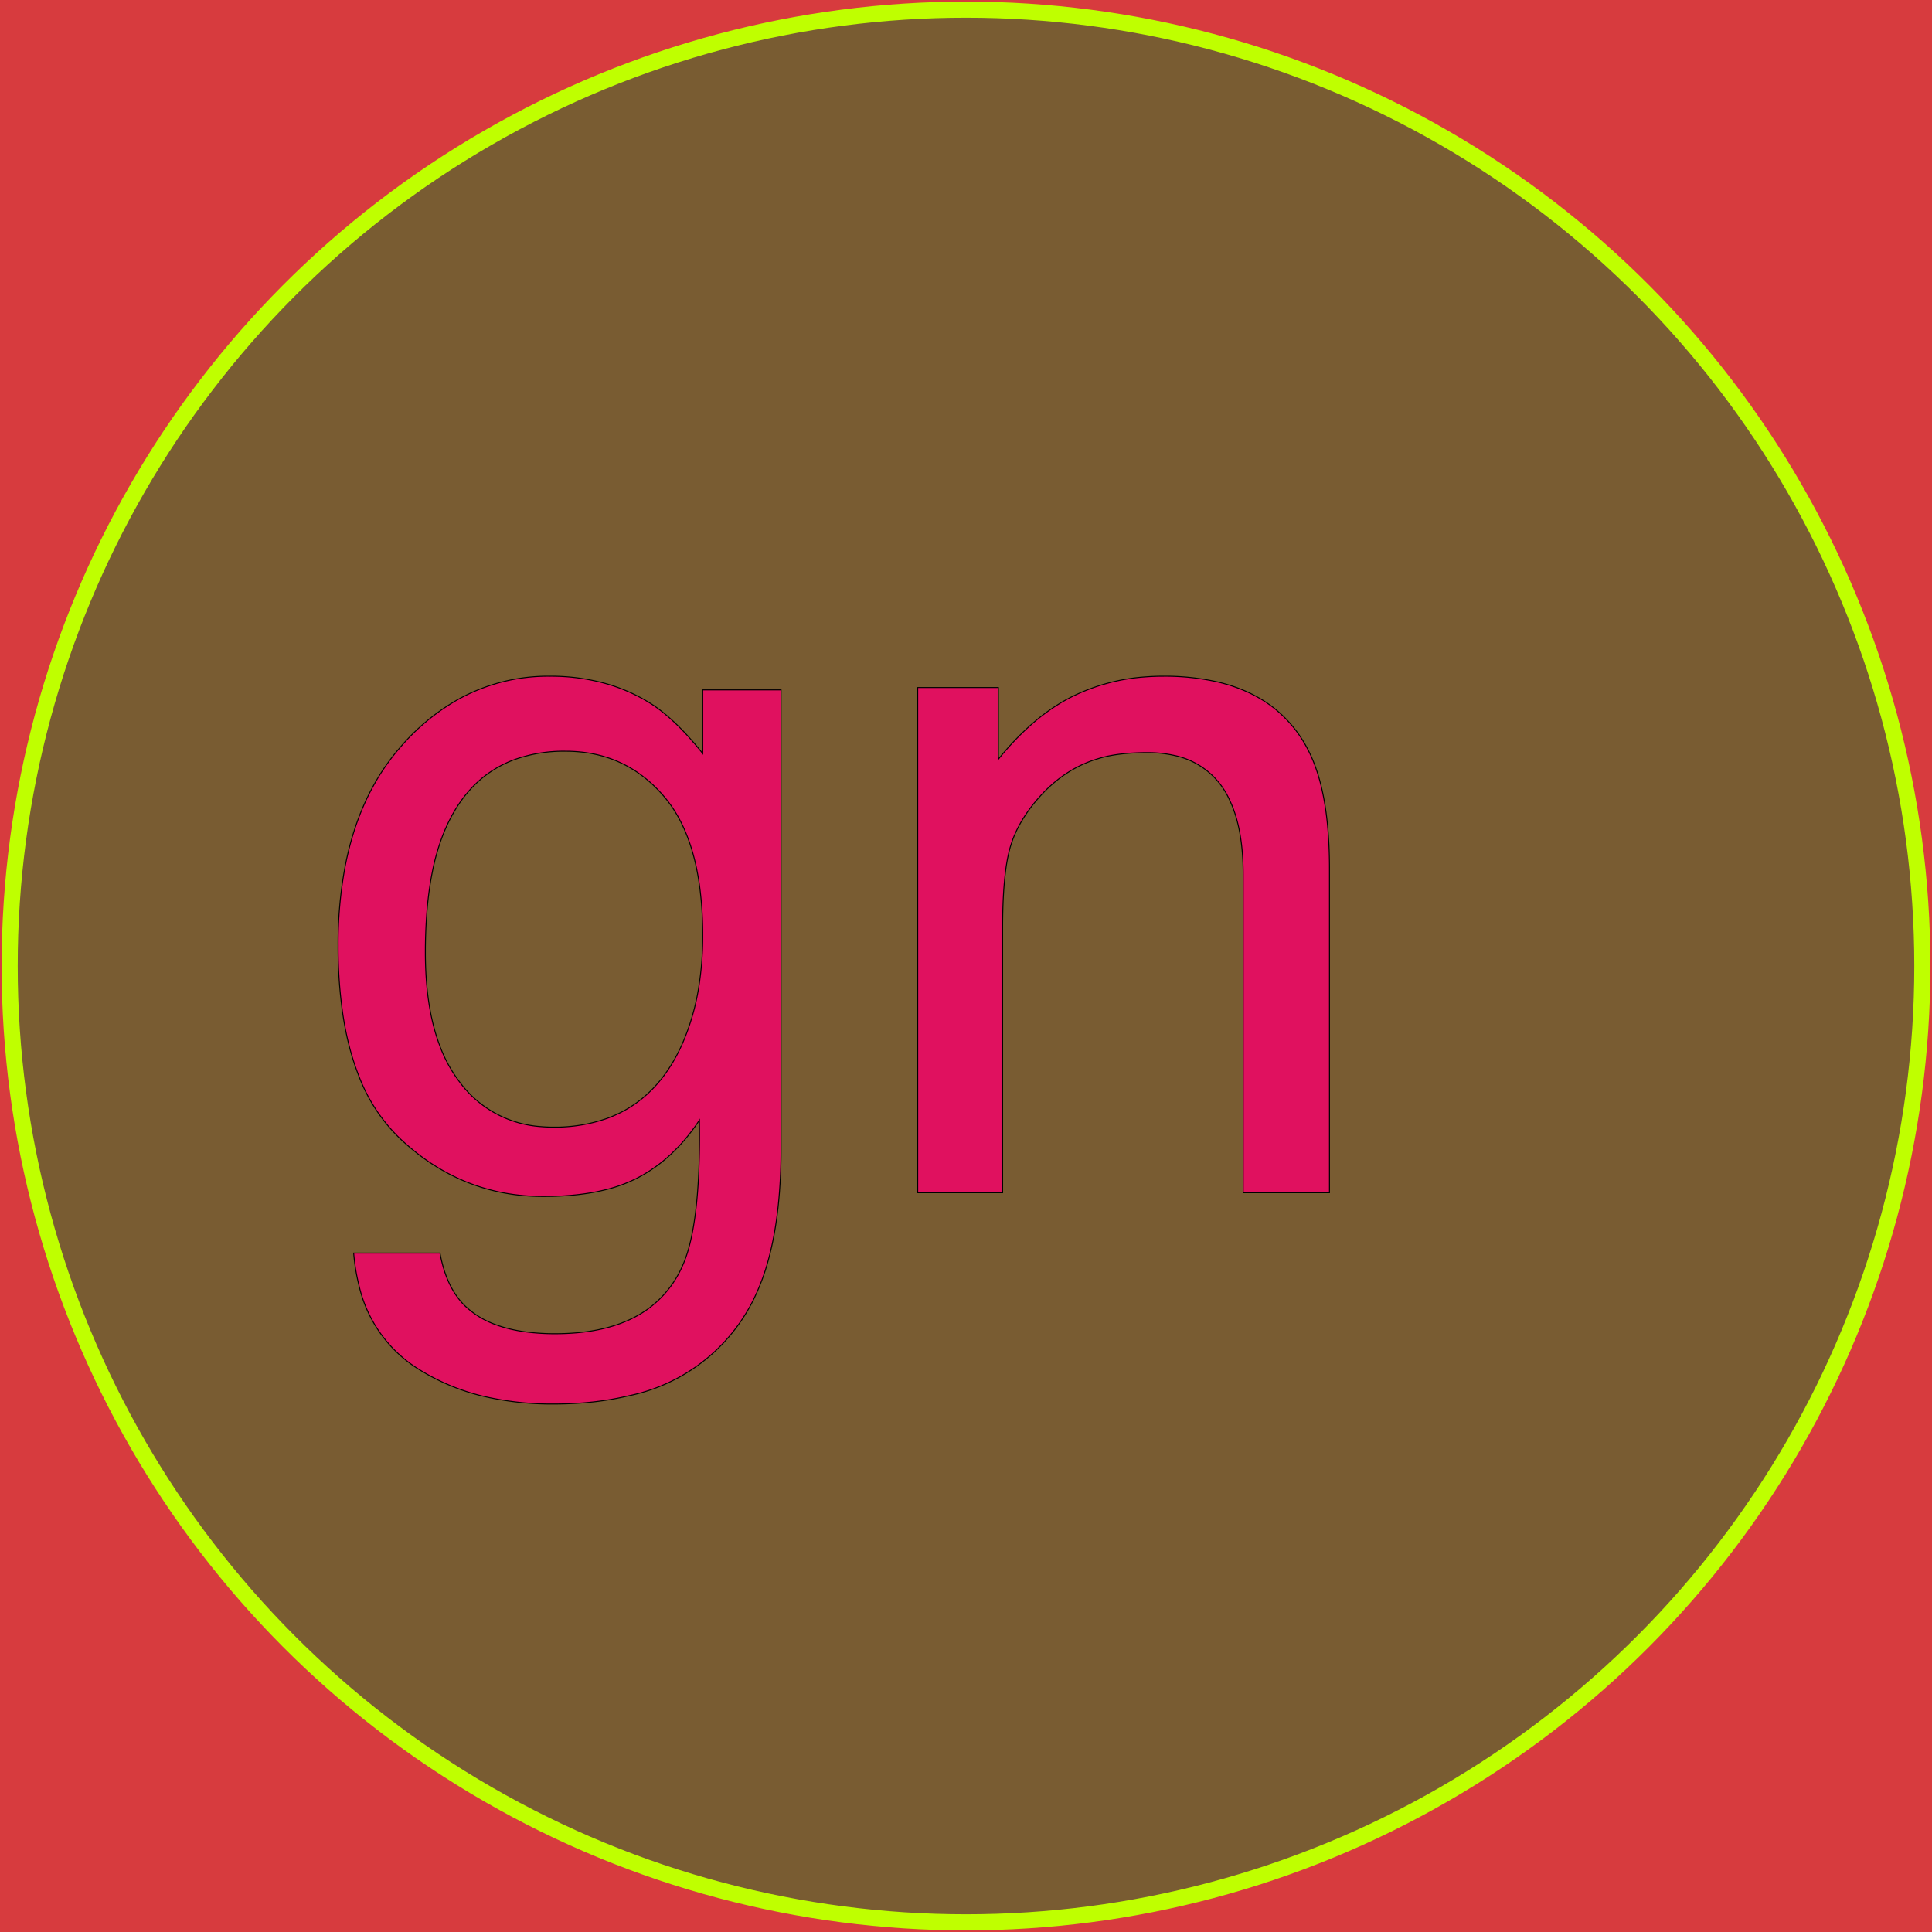 <svg width='600' height='600' xmlns='http://www.w3.org/2000/svg'><g><rect height="600" width="600" y="0" x="0" fill="#d73b3e"/><ellipse ry="297" rx="297" cy="300" cx="300" stroke="#BFFF00" stroke-width="5px" fill="#795c32"/></g><g filter="url(#sh)" transform="scale(0.75)" stroke="#000000" stroke-width="0.1px" fill="#e0115f"><path transform='translate(140,280), scale(4)' d='M 37.745 8.009 L 37.745 1.417 L 45.851 1.417 L 45.851 48.976 A 55.387 55.387 0 0 1 45.564 54.791 Q 45.25 57.764 44.589 60.241 A 22.768 22.768 0 0 1 42.921 64.698 A 18.575 18.575 0 0 1 30.088 74.489 Q 26.677 75.316 22.535 75.342 A 42.968 42.968 0 0 1 22.267 75.343 A 31.26 31.26 0 0 1 15.732 74.694 A 22.332 22.332 0 0 1 8.058 71.559 A 13.816 13.816 0 0 1 2.161 63.066 A 20.744 20.744 0 0 1 1.612 59.718 L 10.548 59.718 Q 11.056 62.53 12.375 64.311 A 7.386 7.386 0 0 0 13.087 65.138 A 9.017 9.017 0 0 0 16.347 67.14 Q 17.763 67.662 19.521 67.89 A 22.899 22.899 0 0 0 22.462 68.067 Q 28.605 68.067 32.169 65.434 A 10.909 10.909 0 0 0 35.694 60.939 Q 37.533 56.778 37.406 46.145 A 120.694 120.694 0 0 0 37.403 45.948 A 19.273 19.273 0 0 1 34.399 49.532 A 15.68 15.68 0 0 1 31.056 51.905 A 15.083 15.083 0 0 1 27.646 53.17 Q 25.995 53.579 24.046 53.745 A 33.065 33.065 0 0 1 21.241 53.858 Q 12.745 53.858 6.373 47.828 A 17.704 17.704 0 0 1 2.131 41.337 Q 0.999 38.463 0.469 34.845 A 48.143 48.143 0 0 1 0.001 27.882 A 43.26 43.26 0 0 1 0.726 19.707 Q 1.632 15.001 3.672 11.312 A 22.719 22.719 0 0 1 6.422 7.374 A 22.582 22.582 0 0 1 12.284 2.482 A 19.197 19.197 0 0 1 21.925 0.001 A 21.08 21.08 0 0 1 27.833 0.8 A 17.699 17.699 0 0 1 32.667 3.028 Q 34.707 4.429 36.813 6.878 A 35.83 35.83 0 0 1 37.745 8.009 Z M 37.745 26.857 A 37.806 37.806 0 0 0 37.428 21.789 Q 36.619 15.821 33.741 12.452 Q 29.737 7.765 23.536 7.765 A 15.128 15.128 0 0 0 18.252 8.635 Q 13.177 10.515 10.841 16.456 A 22.97 22.97 0 0 0 9.74 20.34 Q 9.343 22.351 9.169 24.717 A 53.34 53.34 0 0 0 9.034 28.614 Q 9.034 34.332 10.536 38.281 A 14.528 14.528 0 0 0 12.623 42.066 A 11.417 11.417 0 0 0 20.926 46.622 A 14.864 14.864 0 0 0 22.267 46.681 A 16.179 16.179 0 0 0 27.878 45.761 Q 32.204 44.171 34.725 39.836 A 18.622 18.622 0 0 0 35.597 38.136 A 24.221 24.221 0 0 0 37.334 32.188 A 32.992 32.992 0 0 0 37.745 26.857 Z'/><path transform='translate(380,280), scale(4)' d='M 0 53.468 L 0 1.173 L 8.35 1.173 L 8.35 8.595 A 29.666 29.666 0 0 1 11.437 5.293 Q 13.314 3.586 15.292 2.481 A 17.315 17.315 0 0 1 16.211 2.003 A 20.337 20.337 0 0 1 23.529 0.074 A 24.496 24.496 0 0 1 25.439 0.001 A 24.592 24.592 0 0 1 30.987 0.582 Q 34.47 1.389 36.907 3.319 A 13.075 13.075 0 0 1 40.479 7.765 Q 42.536 11.833 42.623 19.26 A 56.557 56.557 0 0 1 42.627 19.923 L 42.627 53.468 L 33.691 53.468 L 33.691 20.509 Q 33.691 15.724 32.275 12.794 A 8.039 8.039 0 0 0 26.617 8.216 A 12.413 12.413 0 0 0 23.779 7.911 A 25.449 25.449 0 0 0 21.764 7.986 Q 20.767 8.066 19.918 8.229 A 11.223 11.223 0 0 0 18.652 8.546 Q 15.039 9.62 12.305 12.843 A 15.159 15.159 0 0 0 10.583 15.307 A 11.432 11.432 0 0 0 9.448 18.19 A 18.873 18.873 0 0 0 9.104 20.118 Q 8.833 22.191 8.795 25.101 A 74.495 74.495 0 0 0 8.789 26.075 L 8.789 53.468 L 0 53.468 Z'/><filter id="sh" x="0" y="0" width="300%" height="300%"><feDropShadow dx="10" dy="10" stdDeviation="0" flood-color="#36454f" flood-opacity="1"></feDropShadow></filter></g></svg>